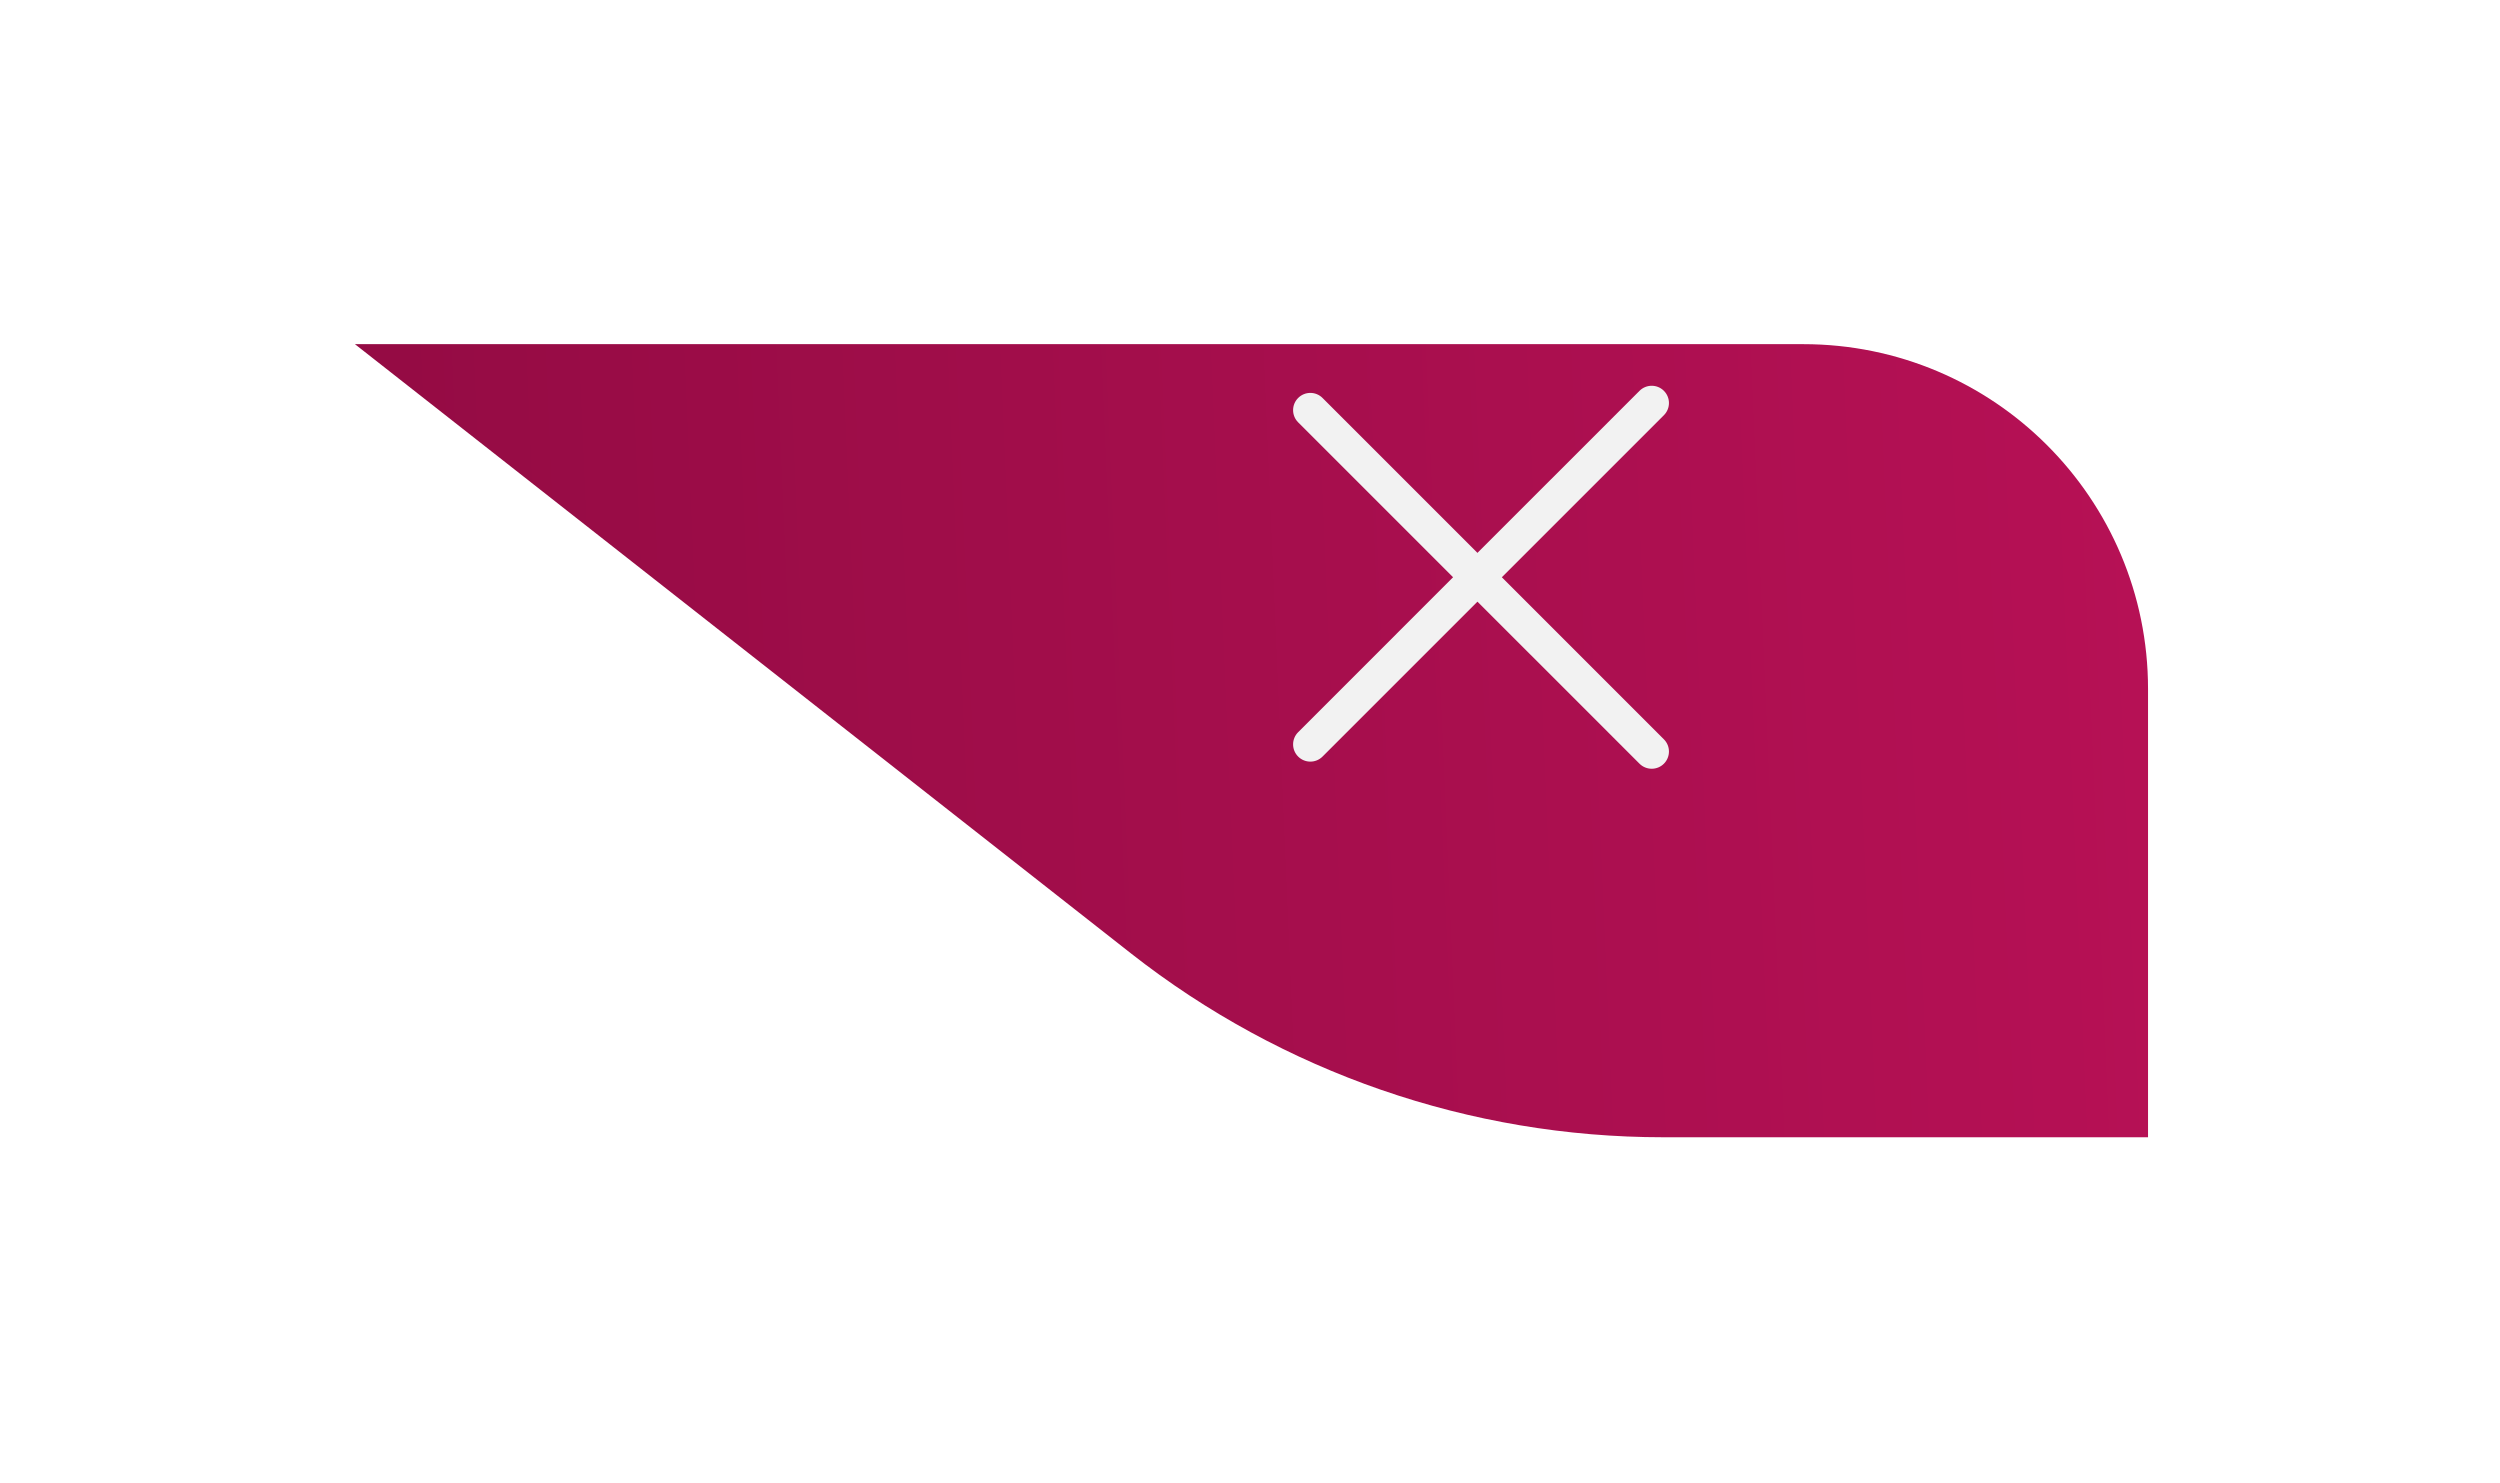 <?xml version="1.0" encoding="UTF-8"?> <svg xmlns="http://www.w3.org/2000/svg" width="145" height="86" viewBox="0 0 145 86" fill="none"> <g filter="url(#filter0_d_527_2)"> <path d="M118 59.375L89.875 59.375C78.678 59.375 67.805 55.617 58.999 48.703L14 13.375L98 13.375C109.046 13.375 118 22.329 118 33.375L118 59.375Z" fill="url(#paint0_linear_527_2)"></path> </g> <path fill-rule="evenodd" clip-rule="evenodd" d="M95.092 22.668C95.482 22.277 96.116 22.277 96.506 22.668C96.897 23.058 96.897 23.692 96.506 24.082L87.107 33.481L96.506 42.881C96.897 43.271 96.897 43.904 96.506 44.295C96.116 44.685 95.482 44.685 95.092 44.295L85.692 34.896L76.707 43.881C76.317 44.272 75.683 44.272 75.293 43.881C74.902 43.491 74.902 42.857 75.293 42.467L84.278 33.481L75.293 24.496C74.902 24.105 74.902 23.472 75.293 23.082C75.683 22.691 76.317 22.691 76.707 23.082L85.692 32.067L95.092 22.668Z" fill="#F2F2F2"></path> <defs> <filter id="filter0_d_527_2" x="0.828" y="0.203" width="143.516" height="85.516" filterUnits="userSpaceOnUse" color-interpolation-filters="sRGB"> <feFlood flood-opacity="0" result="BackgroundImageFix"></feFlood> <feColorMatrix in="SourceAlpha" type="matrix" values="0 0 0 0 0 0 0 0 0 0 0 0 0 0 0 0 0 0 127 0" result="hardAlpha"></feColorMatrix> <feOffset dx="6.586" dy="6.586"></feOffset> <feGaussianBlur stdDeviation="9.879"></feGaussianBlur> <feComposite in2="hardAlpha" operator="out"></feComposite> <feColorMatrix type="matrix" values="0 0 0 0 0 0 0 0 0 0 0 0 0 0 0 0 0 0 0.05 0"></feColorMatrix> <feBlend mode="normal" in2="BackgroundImageFix" result="effect1_dropShadow_527_2"></feBlend> <feBlend mode="normal" in="SourceGraphic" in2="effect1_dropShadow_527_2" result="shape"></feBlend> </filter> <linearGradient id="paint0_linear_527_2" x1="11.531" y1="44.713" x2="124.332" y2="39.871" gradientUnits="userSpaceOnUse"> <stop stop-color="#930B43"></stop> <stop offset="1" stop-color="#B81156"></stop> </linearGradient> </defs> </svg> 